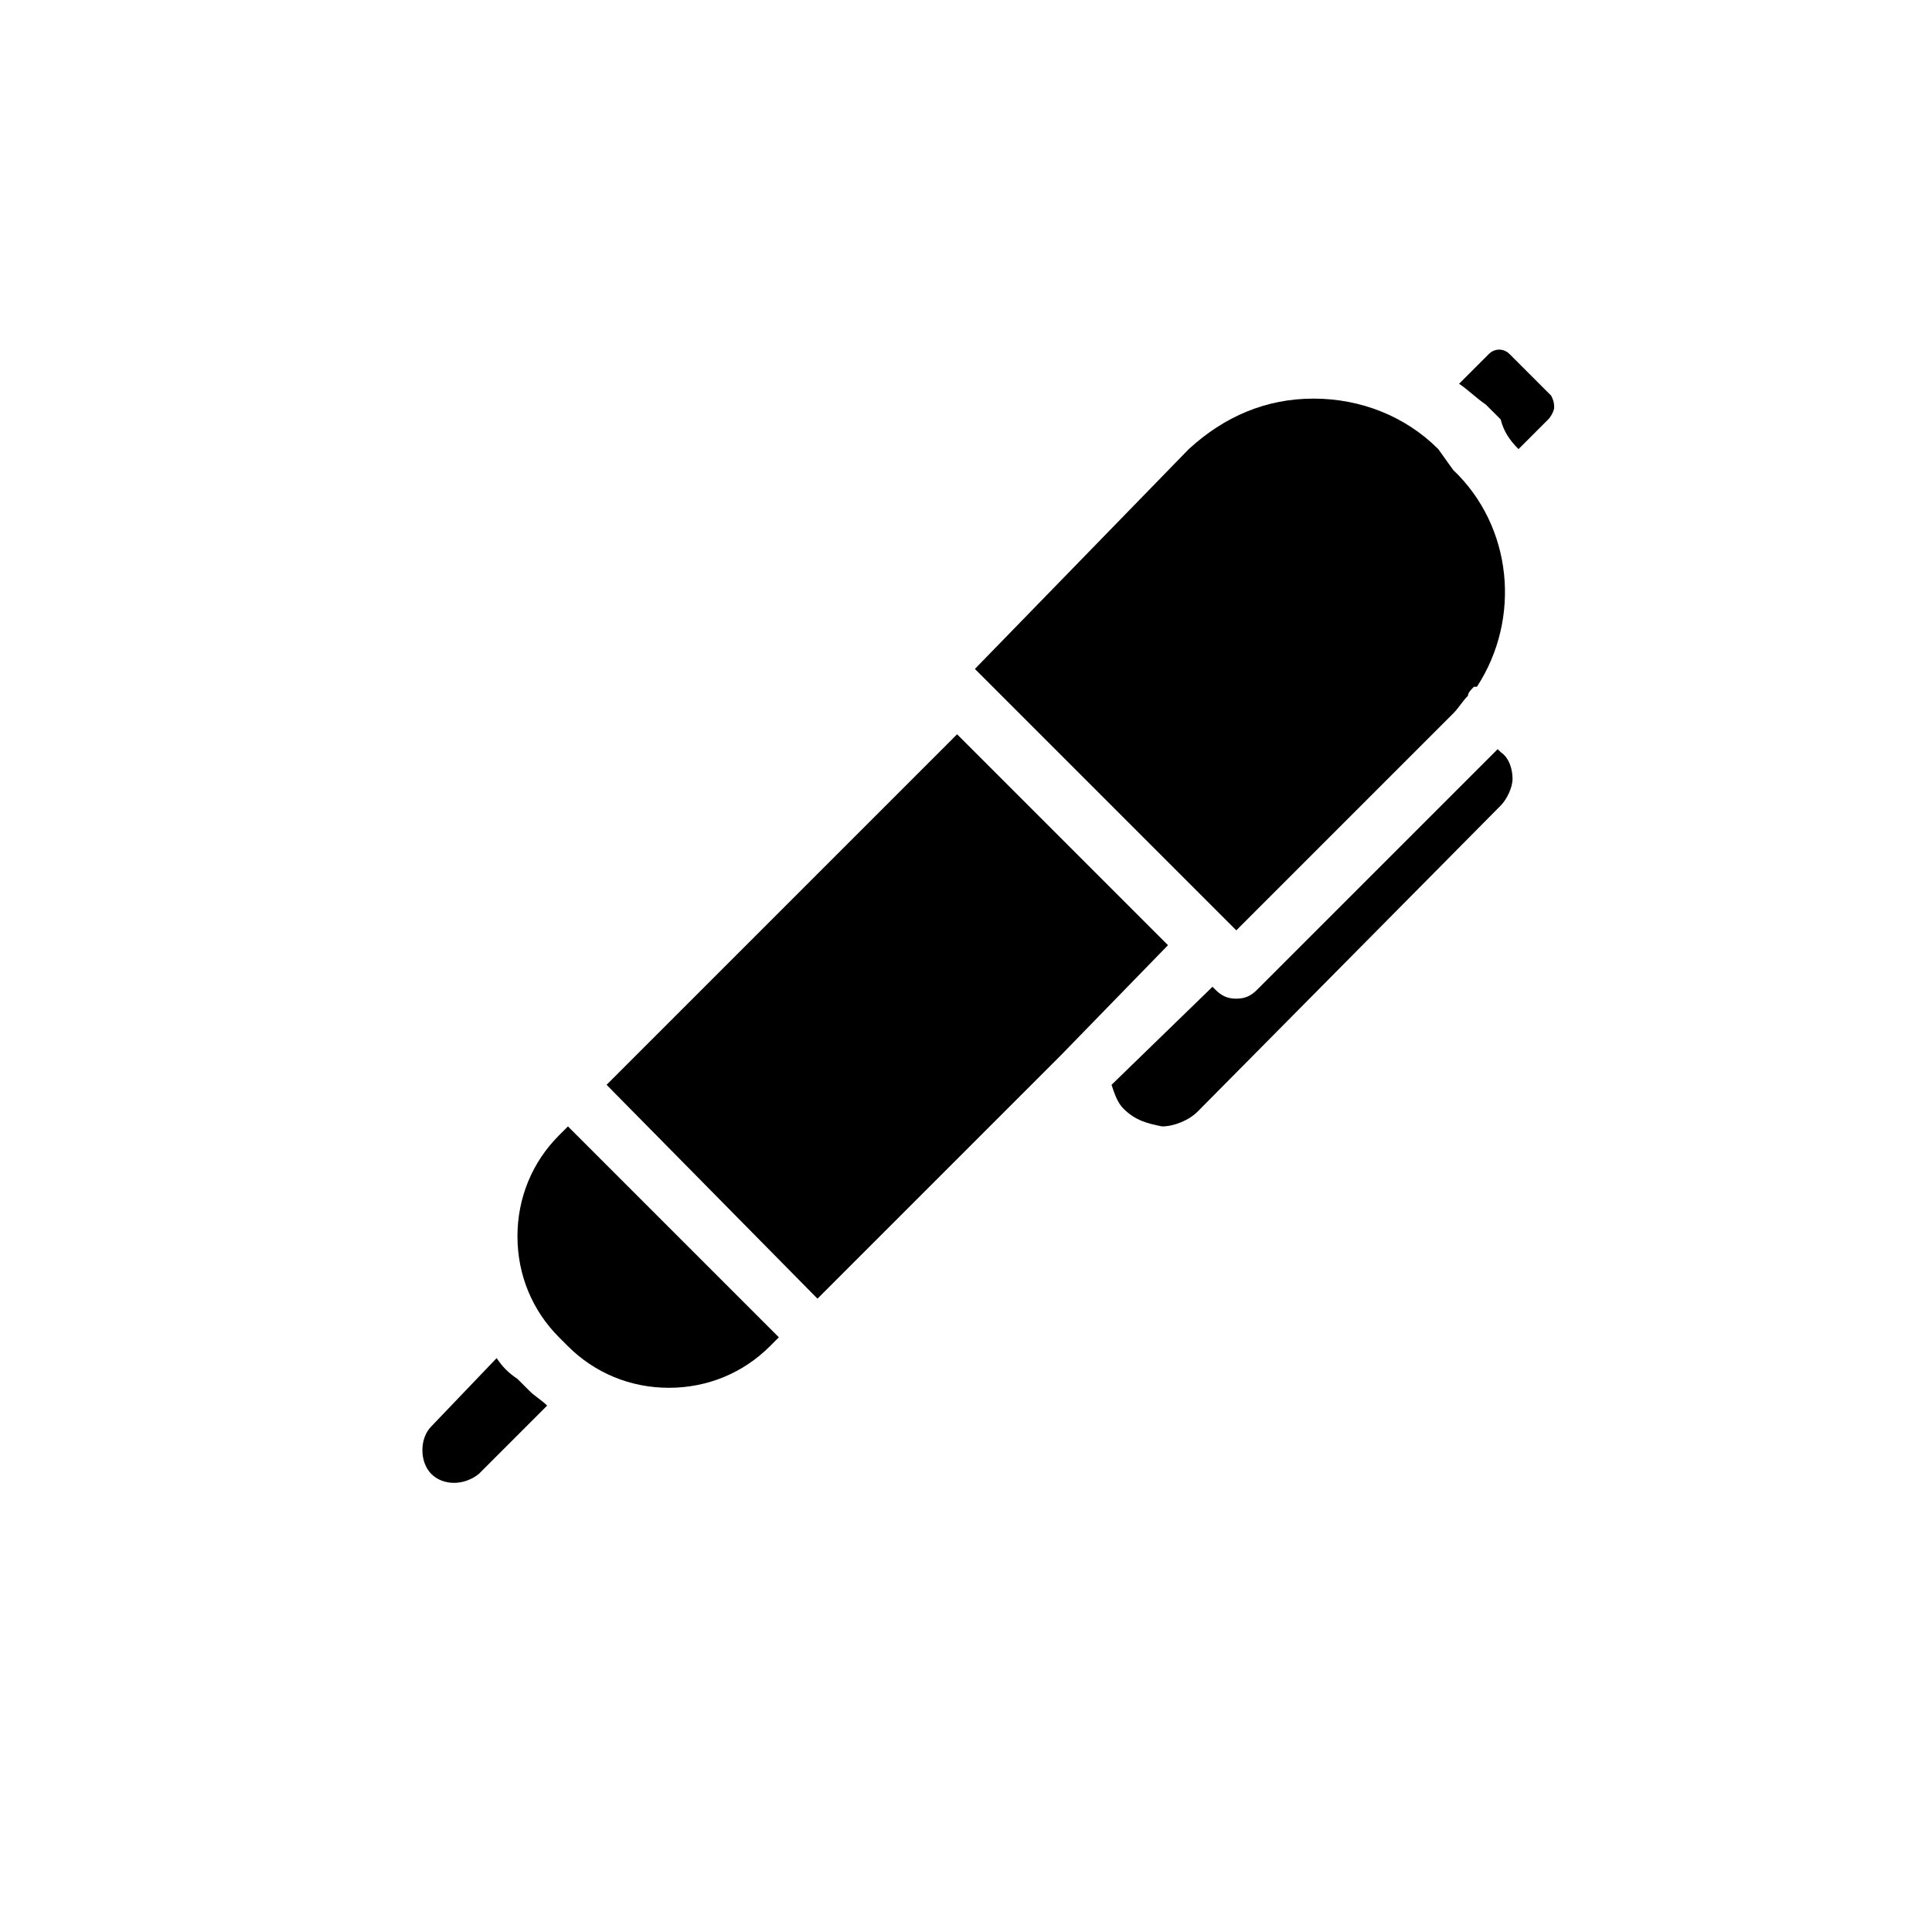 <?xml version="1.0" encoding="UTF-8"?>
<!-- Uploaded to: SVG Repo, www.svgrepo.com, Generator: SVG Repo Mixer Tools -->
<svg fill="#000000" width="800px" height="800px" version="1.1" viewBox="144 144 512 512" xmlns="http://www.w3.org/2000/svg">
 <g>
  <path d="m425.19 423.61 28.34-29.125-55.891-55.891-92.891 92.891 55.891 56.676z"/>
  <path d="m294.51 500.76c7.086 7.086 16.531 11.02 26.766 11.02s19.68-3.938 26.766-11.02l2.363-2.363-55.891-55.891-2.363 2.363c-7.086 7.086-11.02 16.531-11.02 26.766s3.938 19.68 11.02 26.766z"/>
  <path d="m275.62 503.91-17.32 18.105c-1.574 1.574-2.363 3.938-2.363 6.297 0 2.363 0.789 4.723 2.363 6.297 3.148 3.148 8.66 3.148 12.594 0l18.105-18.105c-1.574-1.574-3.148-2.363-4.723-3.938l-3.148-3.148c-2.359-1.574-3.934-3.148-5.508-5.508z"/>
  <path d="m451.95 442.51c3.148 0 7.086-1.574 9.445-3.938l80.297-81.082c1.574-1.574 3.148-4.723 3.148-7.086 0-2.363-0.789-5.512-3.148-7.086l-0.789-0.789-63.766 63.766c-1.574 1.574-3.148 2.363-5.512 2.363-2.363 0-3.938-0.789-5.512-2.363l-0.789-0.789-26.758 25.984c0.789 2.363 1.574 4.723 3.148 6.297 3.148 3.148 6.301 3.934 10.234 4.723z"/>
  <path d="m546.42 263.02 7.871-7.871c0.789-0.789 1.574-2.363 1.574-3.148 0-0.789 0-1.574-0.789-3.148l-11.02-11.02c-1.574-1.574-3.938-1.574-5.512 0l-7.871 7.871c2.363 1.574 4.723 3.938 7.086 5.512l3.938 3.938c0.785 3.144 2.359 5.508 4.723 7.867z"/>
  <path d="m525.16 263.02c-8.66-8.66-20.469-13.383-33.062-13.383s-23.617 4.723-33.062 13.383l-56.68 58.254 69.277 69.277 57.465-57.465c1.574-1.574 2.363-3.148 3.938-4.723 0-0.789 0.789-1.574 1.574-2.363h0.789c11.809-18.105 9.445-42.508-6.297-57.465z"/>
 </g>
</svg>